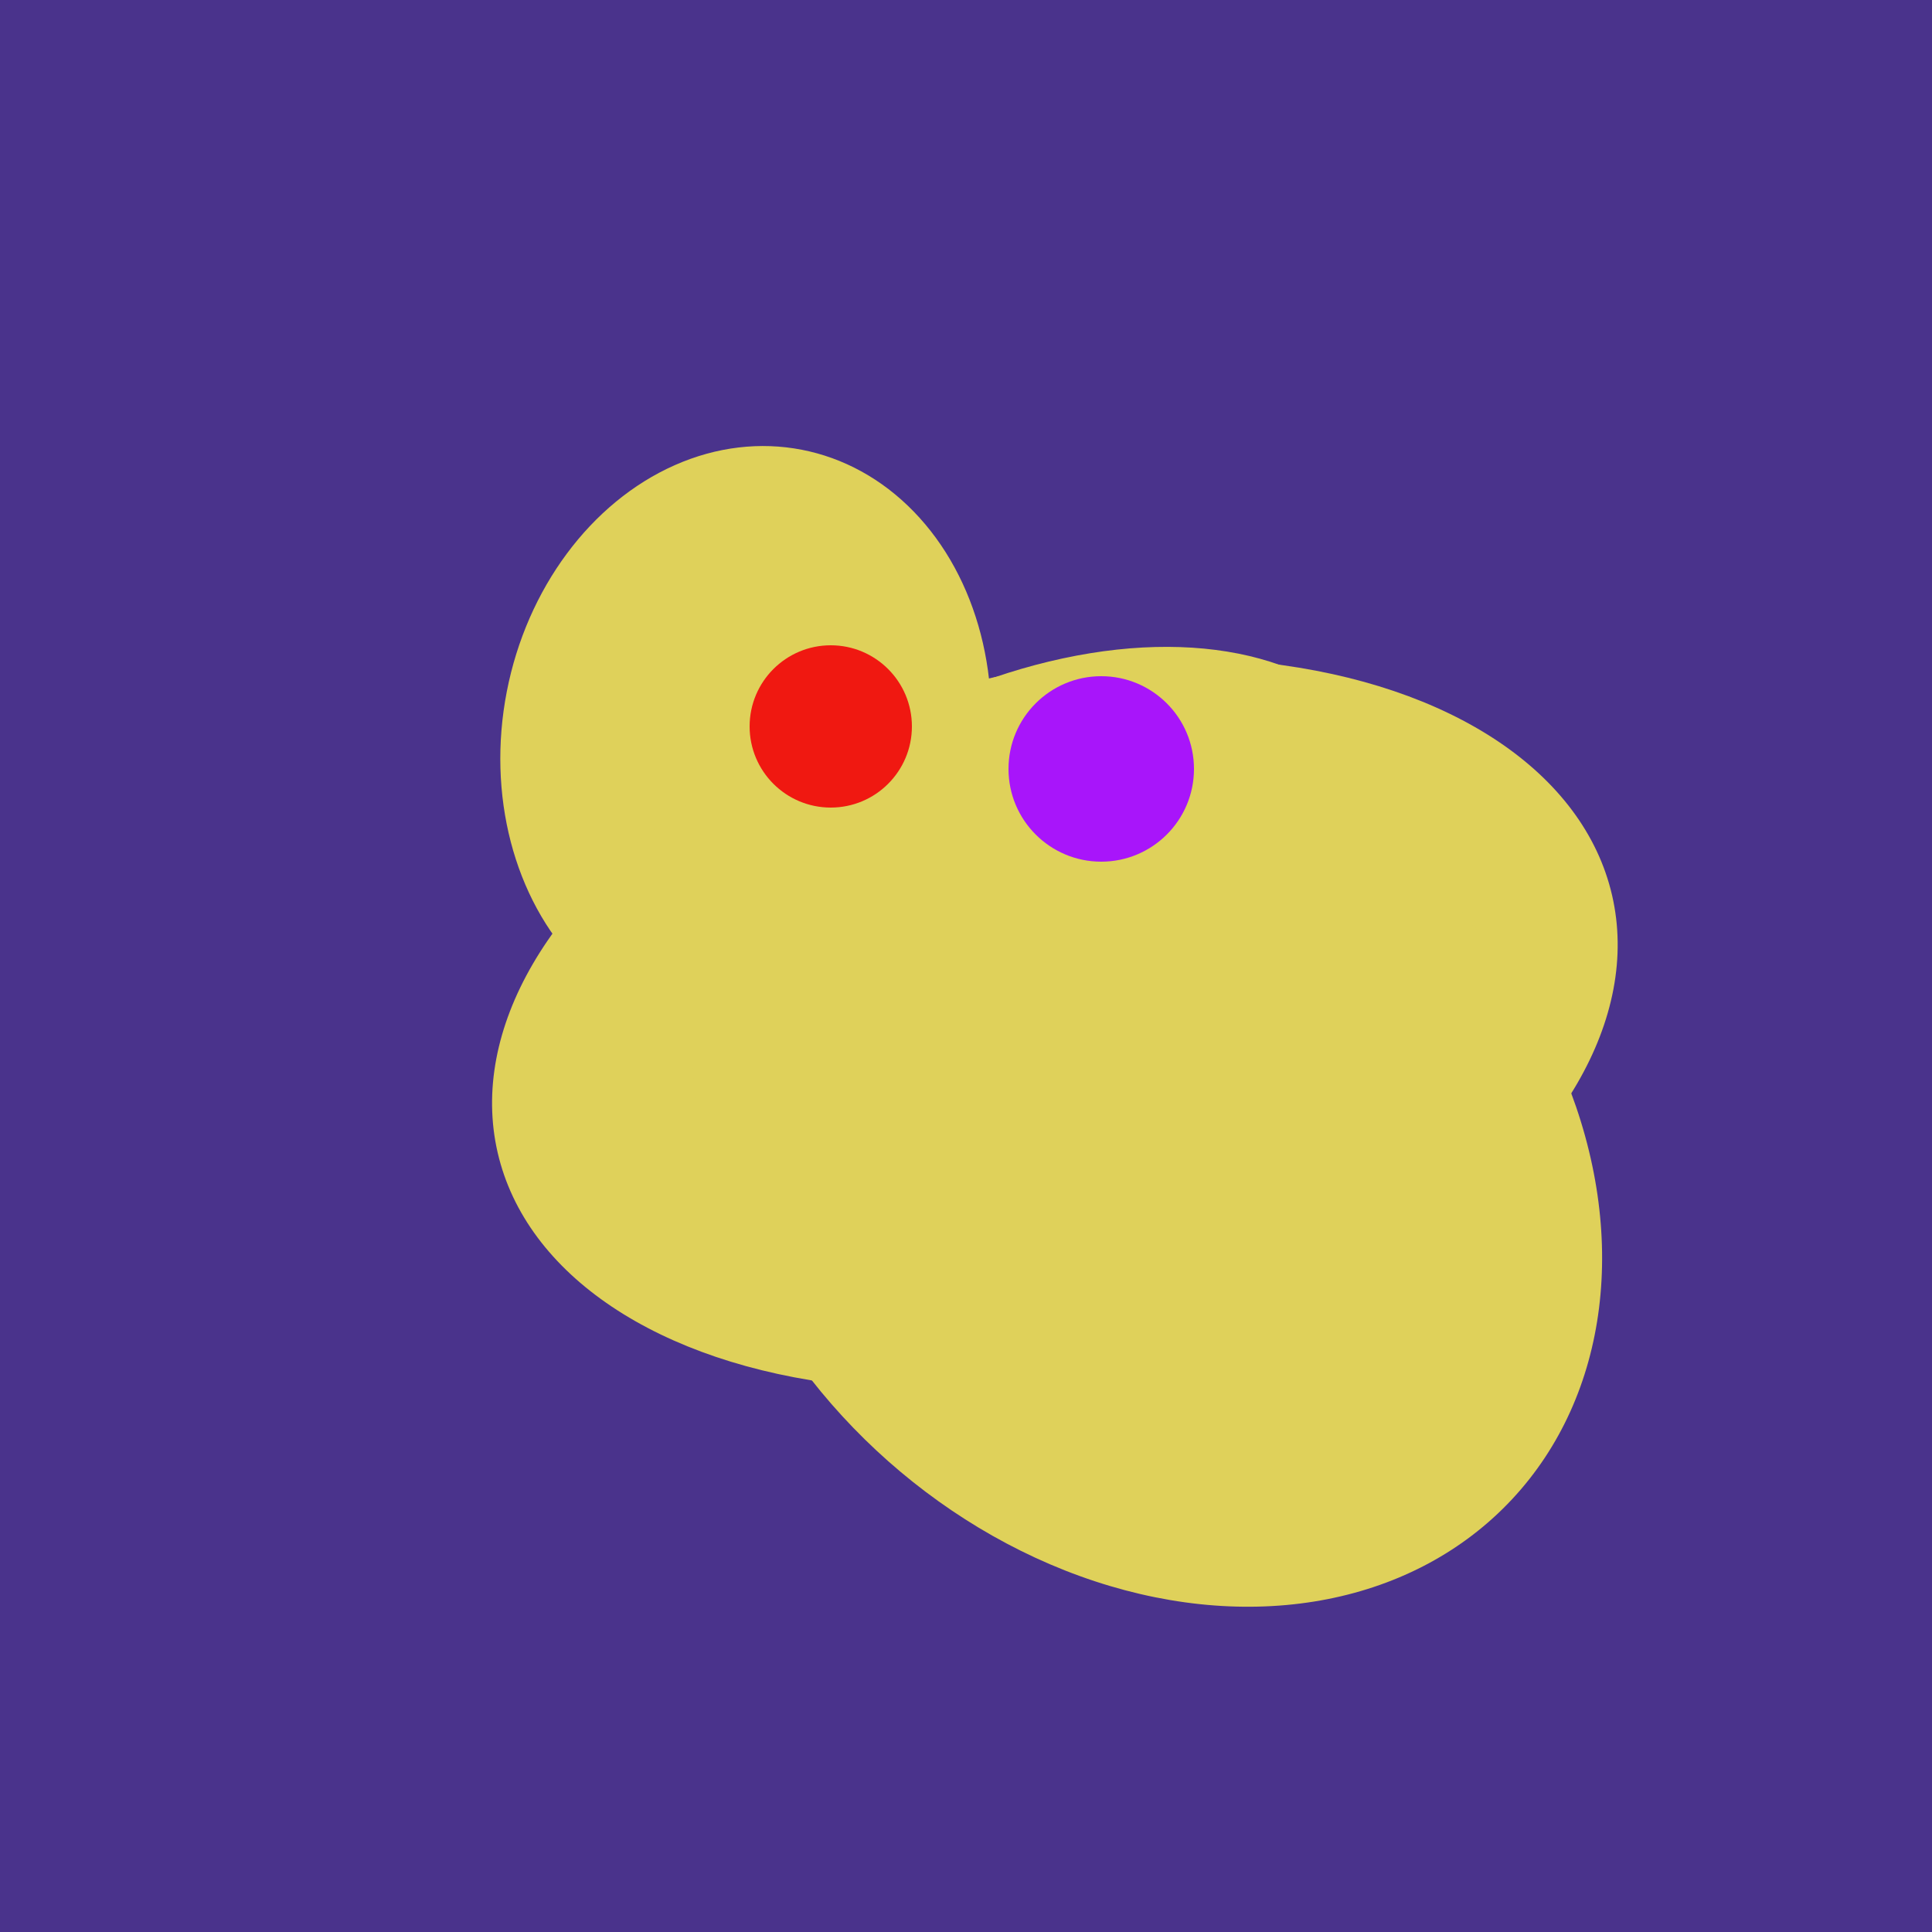<svg width="500" height="500" xmlns="http://www.w3.org/2000/svg"><rect width="500" height="500" fill="#4a338c"/><ellipse cx="193" cy="191" rx="63" ry="76" transform="rotate(191, 193, 191)" fill="rgb(223,209,90)"/><ellipse cx="259" cy="256" rx="118" ry="74" transform="rotate(328, 259, 256)" fill="rgb(223,209,90)"/><ellipse cx="273" cy="265" rx="148" ry="91" transform="rotate(347, 273, 265)" fill="rgb(223,209,90)"/><ellipse cx="297" cy="300" rx="129" ry="103" transform="rotate(223, 297, 300)" fill="rgb(223,209,90)"/><circle cx="215" cy="188" r="21" fill="rgb(240,24,17)" /><circle cx="285" cy="199" r="24" fill="rgb(168,21,250)" /></svg>